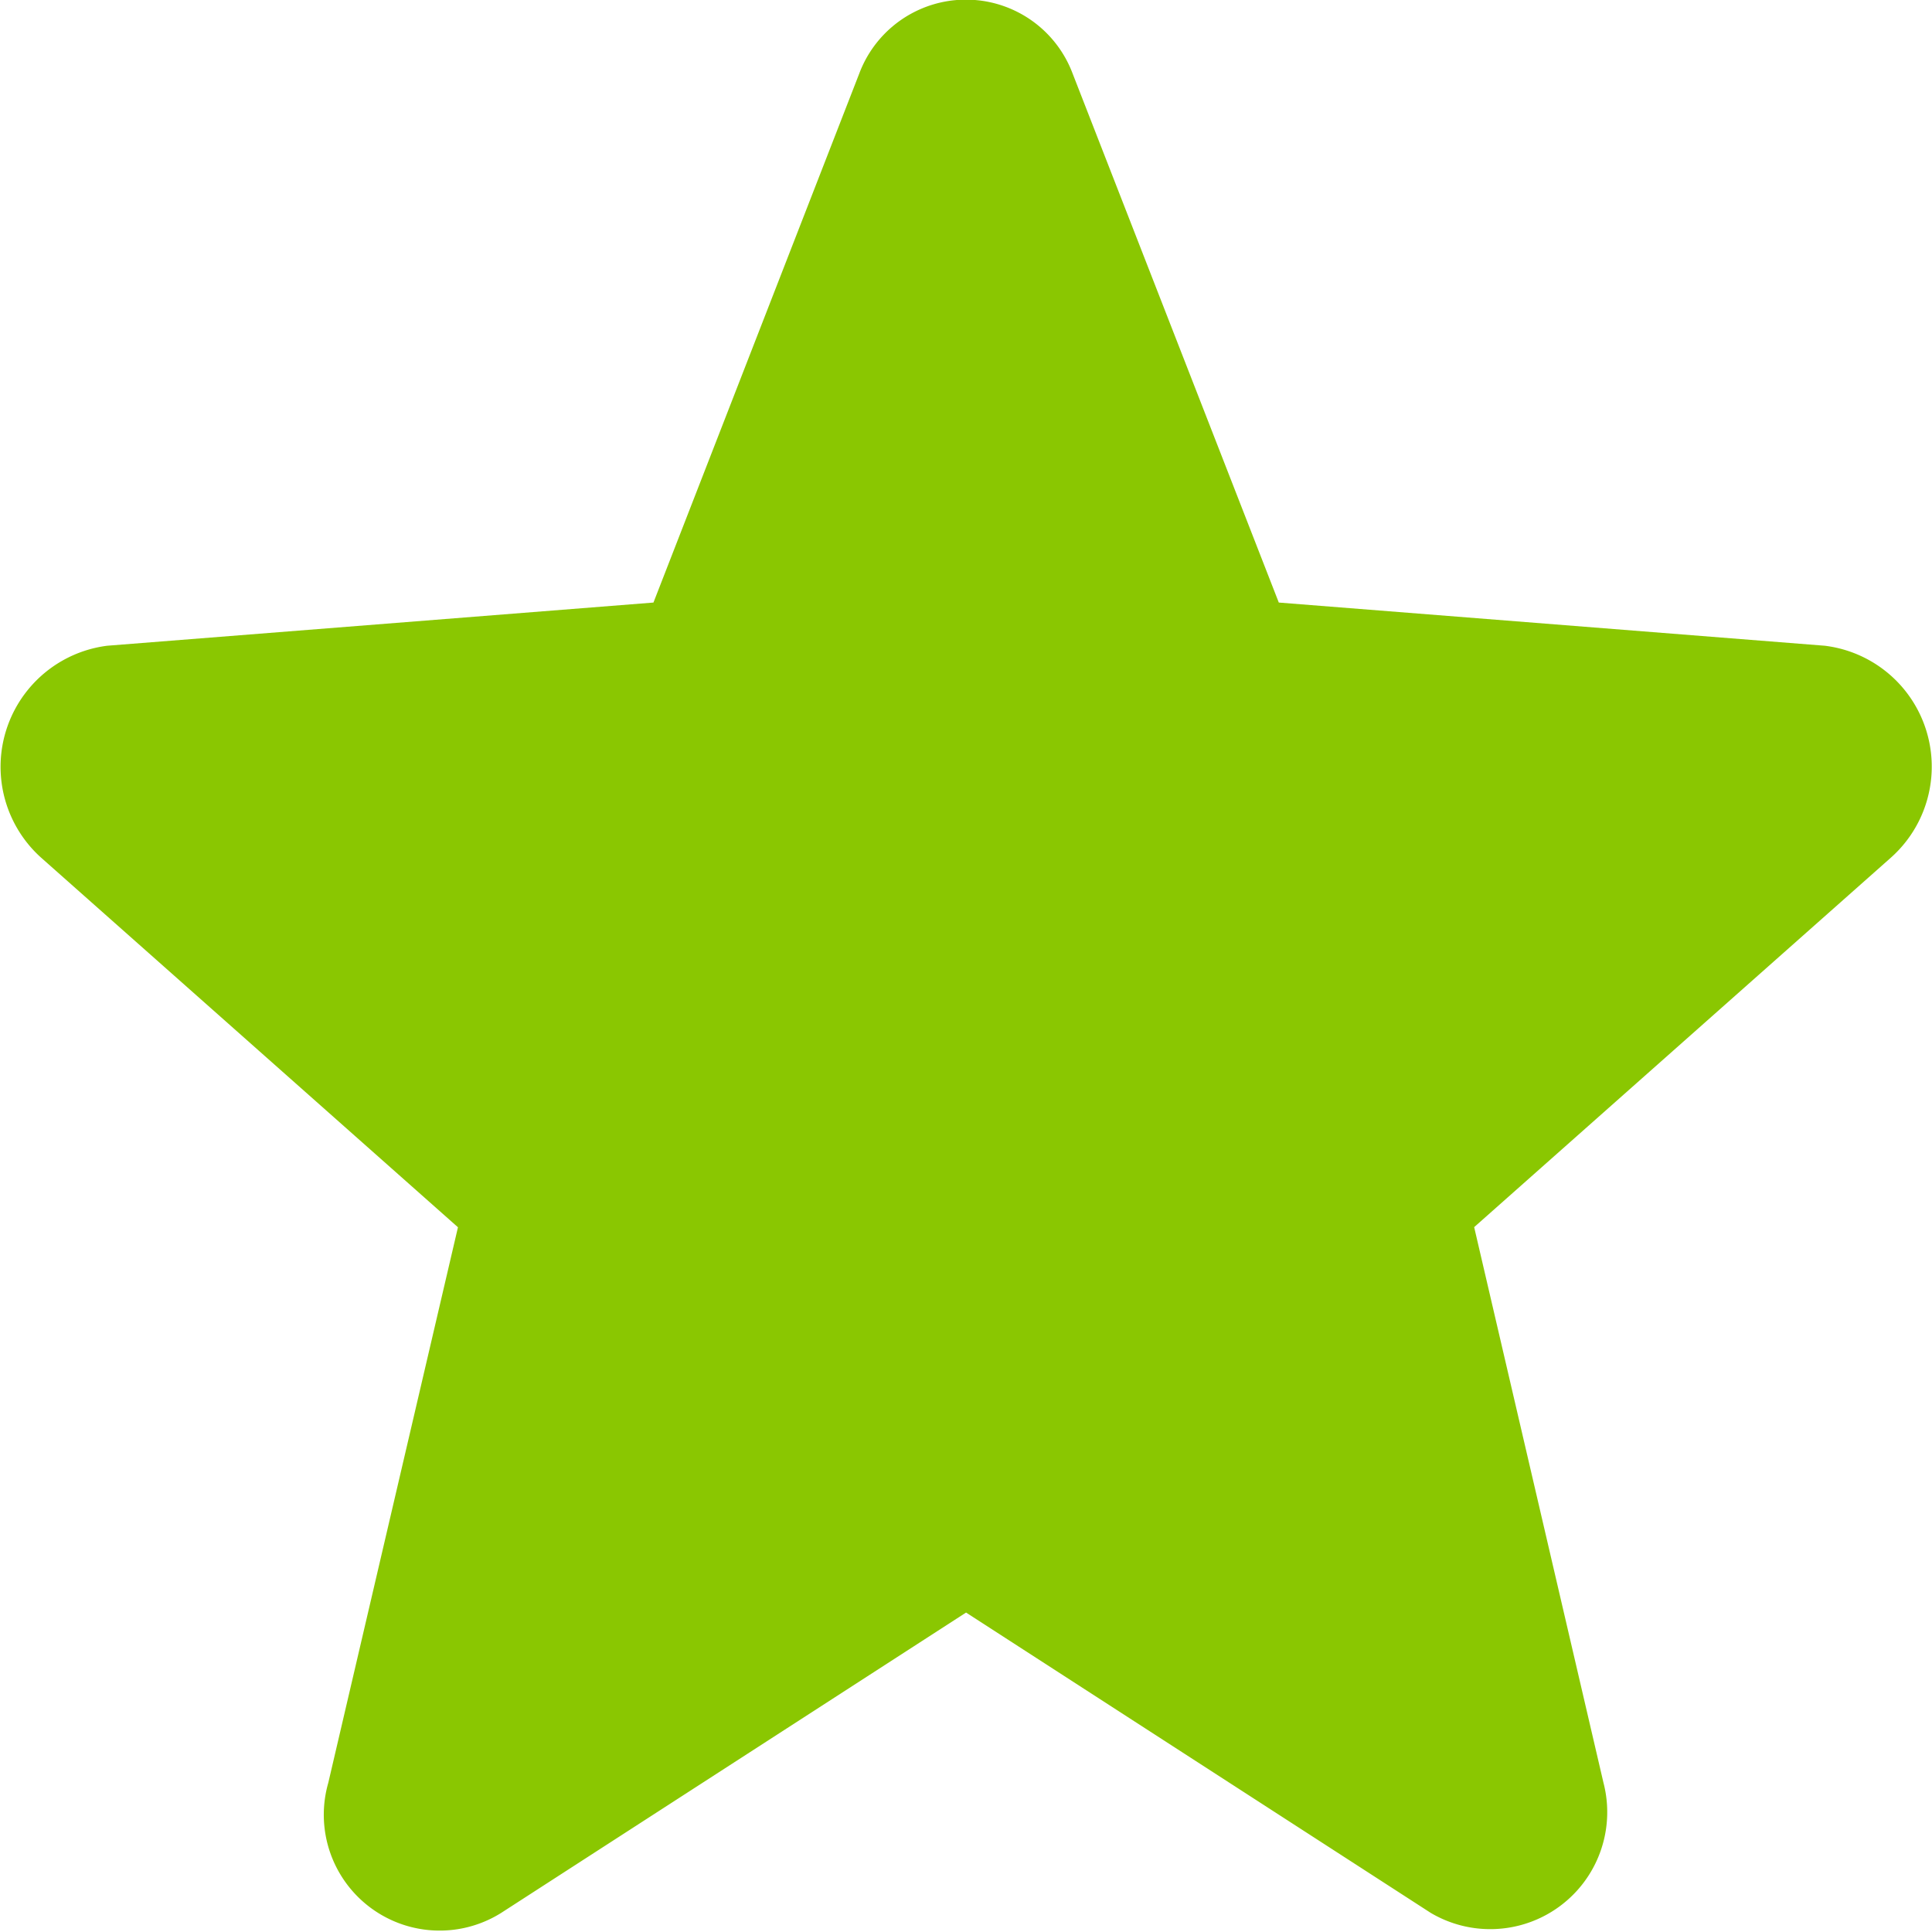 <svg xmlns="http://www.w3.org/2000/svg" width="15.259" height="15.259" viewBox="0 0 15.259 15.259">
    <path data-name="1" d="m.326 6.775 3.291 2.918-1.024 4.387a.915.915 0 0 0 1.364 1.029l3.673-2.373 3.67 2.372a.924.924 0 0 0 1.364-1.029l-1.021-4.387 3.291-2.918a.962.962 0 0 0-.522-1.674L10.1 4.759 8.472.582a.9.9 0 0 0-1.686 0L5.161 4.759.847 5.1a.964.964 0 0 0-.521 1.675" style="fill:#8ac701"/>
</svg>
